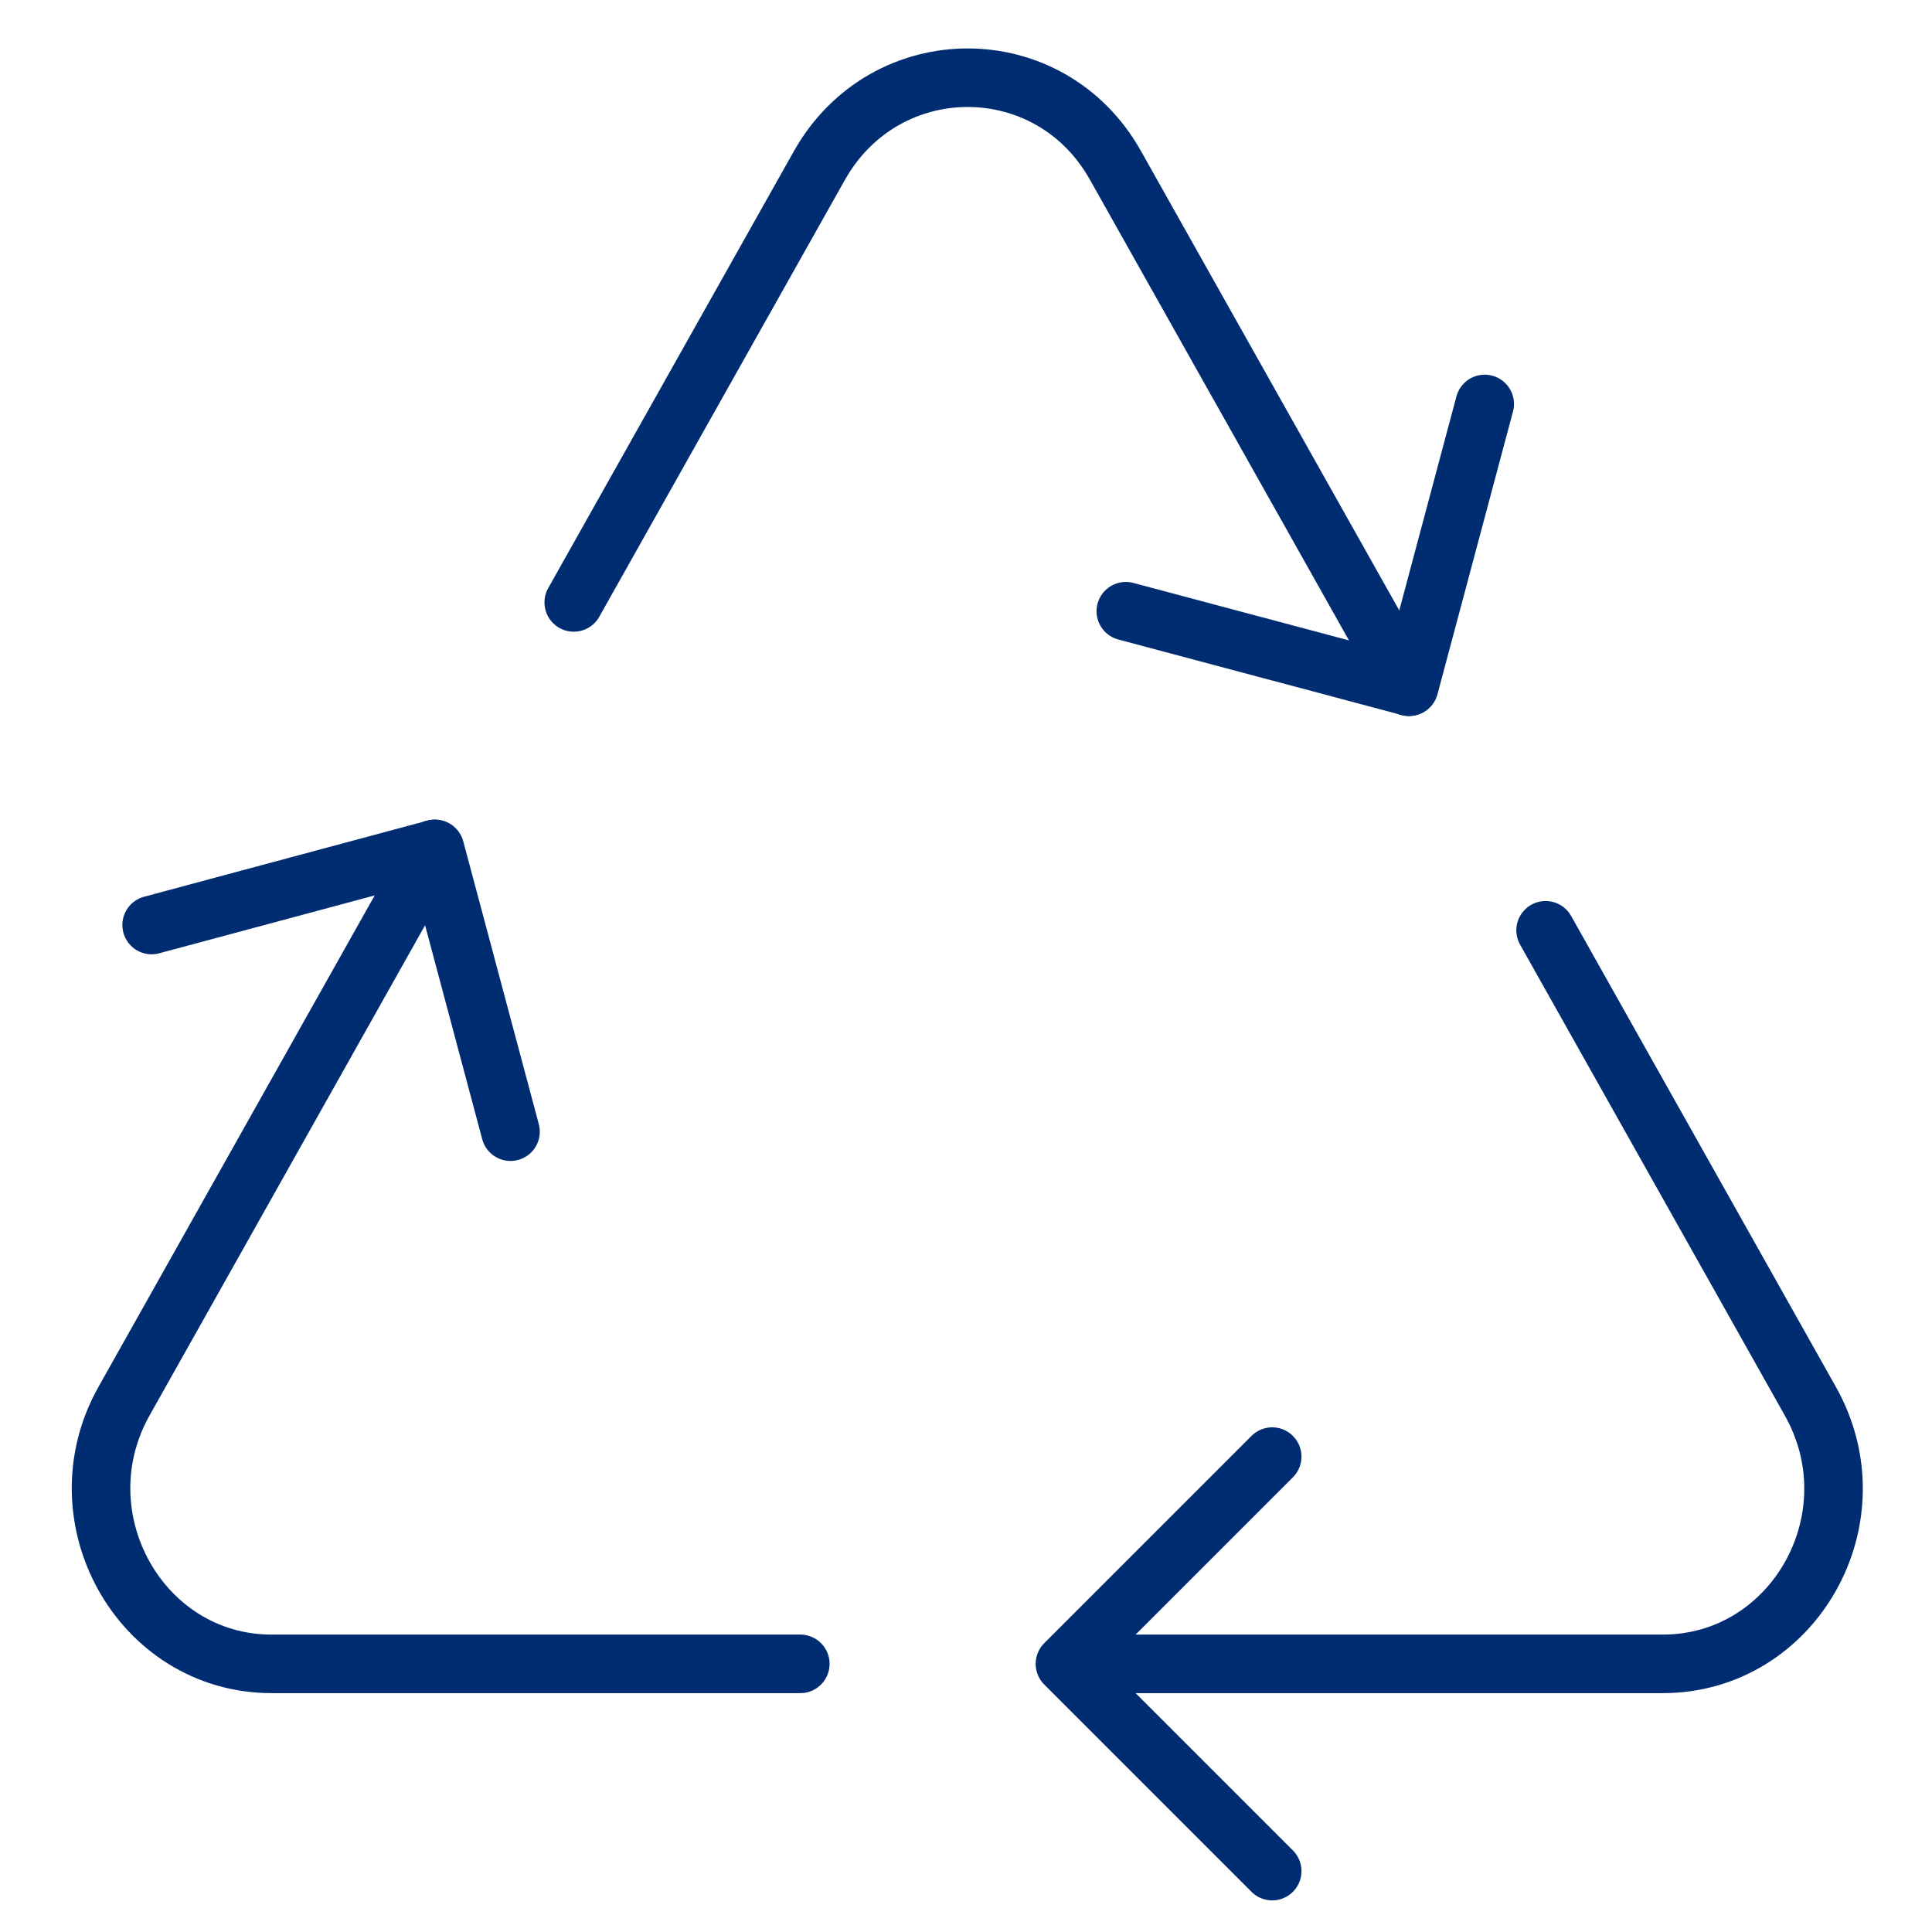 <svg width="33" height="33" viewBox="0 0 33 33" fill="none" xmlns="http://www.w3.org/2000/svg">
<g clip-path="url(#clip0_1256_10661)">
<path d="M18.3 28.42H28.4C30.64 28.42 32.05 25.93 30.92 23.93L26.4 15.89" stroke="#002D72" stroke-linecap="round" stroke-linejoin="round"/>
<path d="M7.42 14.5L2.12 23.93C1 25.92 2.4 28.42 4.64 28.42H13.67" stroke="#002D72" stroke-linecap="round" stroke-linejoin="round"/>
<path d="M24.06 11.73L19.05 2.82C17.93 0.83 15.13 0.83 14 2.82L9.8 10.29" stroke="#002D72" stroke-linecap="round" stroke-linejoin="round"/>
<path d="M21.73 24.88L18.19 28.42L21.73 31.96" stroke="#002C72" stroke-linecap="round" stroke-linejoin="round"/>
<path d="M8.72 19.33L7.43 14.5L2.59 15.8" stroke="#002C72" stroke-linecap="round" stroke-linejoin="round"/>
<path d="M25.36 6.9L24.07 11.73L19.23 10.44" stroke="#002C72" stroke-linecap="round" stroke-linejoin="round"/>
</g>
<defs>
<clipPath id="clip0_1256_10661">
<rect width="32" height="32.46" fill="white" transform="translate(0.52)"/>
</clipPath>
</defs>
</svg>

